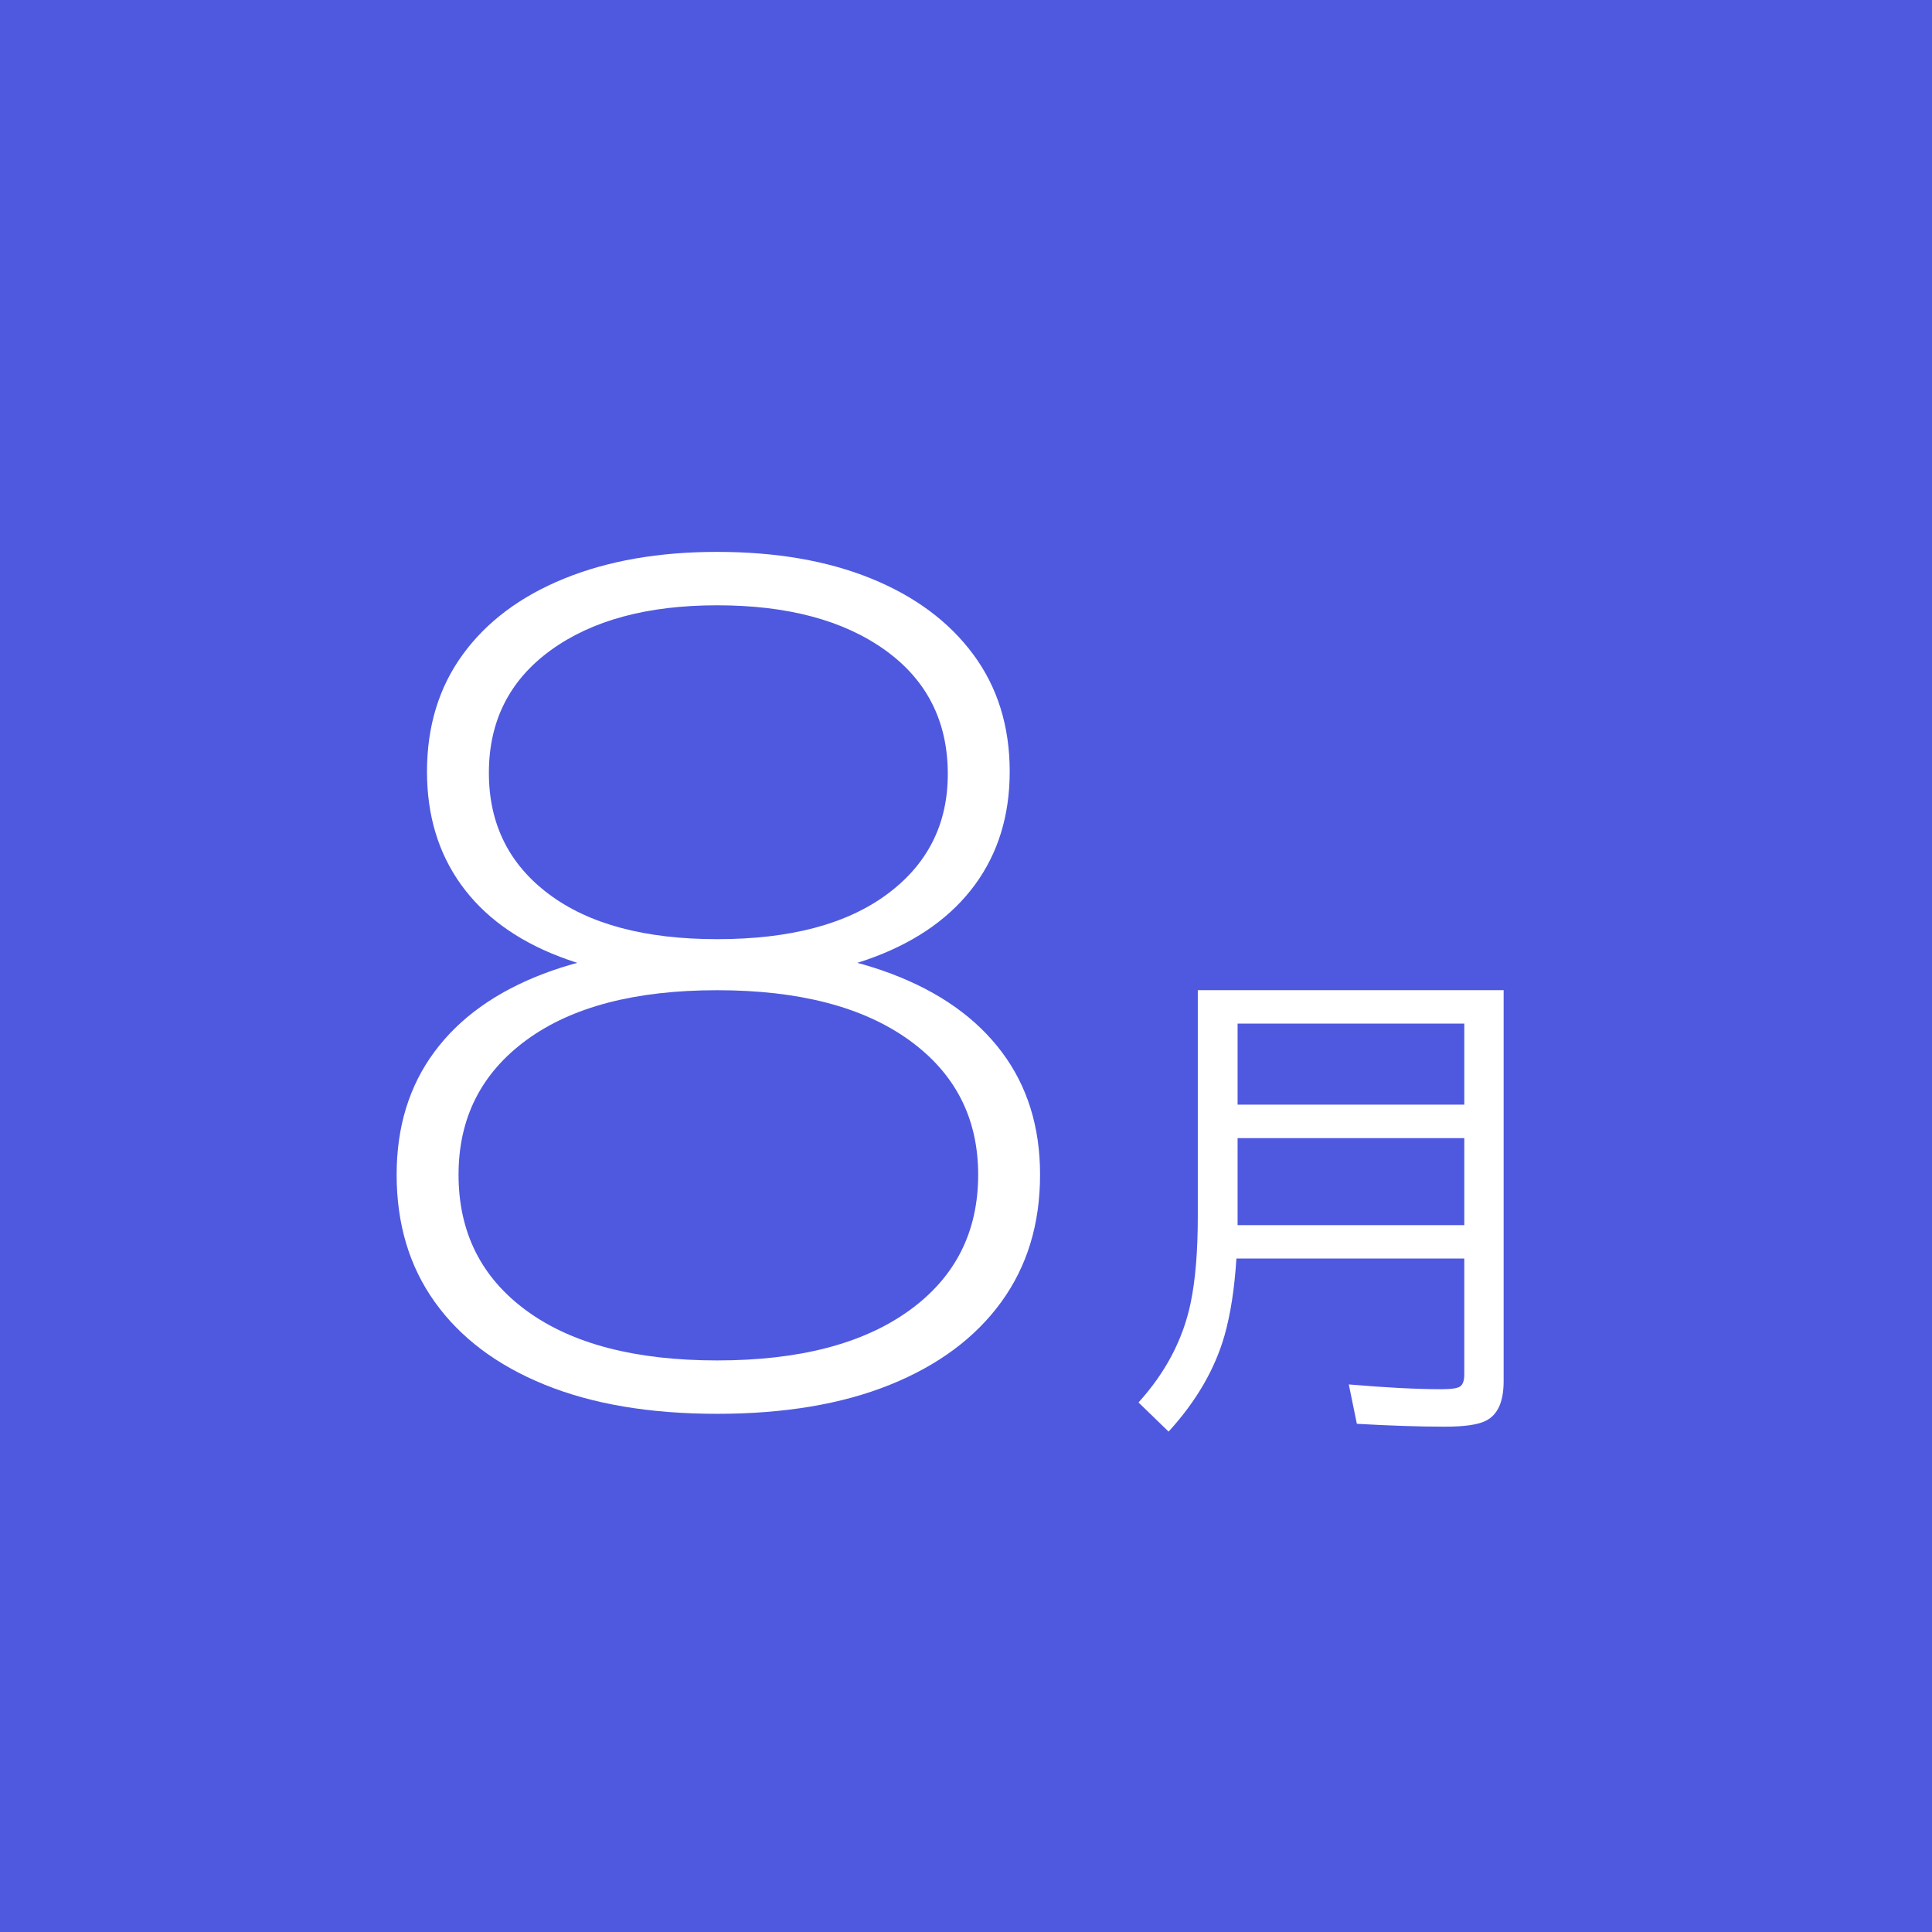 <?xml version="1.0" encoding="utf-8"?>
<!-- Generator: Adobe Illustrator 15.1.0, SVG Export Plug-In . SVG Version: 6.00 Build 0)  -->
<!DOCTYPE svg PUBLIC "-//W3C//DTD SVG 1.1//EN" "http://www.w3.org/Graphics/SVG/1.1/DTD/svg11.dtd">
<svg version="1.1" id="レイヤー_1" xmlns="http://www.w3.org/2000/svg" xmlns:xlink="http://www.w3.org/1999/xlink" x="0px"
	 y="0px" width="90px" height="90px" viewBox="0 0 90 90" enable-background="new 0 0 90 90" xml:space="preserve">
<rect fill="#4E59E0" width="90" height="90"/>
<path fill="#FFFFFF" d="M33.407,65.861c-3.13,0-5.807-0.451-8.031-1.356c-2.225-0.903-3.93-2.187-5.118-3.847
	c-1.188-1.657-1.781-3.637-1.781-5.938c0-2.225,0.584-4.129,1.753-5.711c1.168-1.584,2.865-2.801,5.09-3.648
	c2.224-0.849,4.92-1.271,8.087-1.271s5.872,0.424,8.115,1.271c2.243,0.848,3.959,2.064,5.147,3.648
	c1.188,1.582,1.781,3.486,1.781,5.711c0,2.301-0.604,4.279-1.812,5.938c-1.207,1.66-2.931,2.941-5.174,3.847
	C39.223,65.41,36.536,65.861,33.407,65.861z M33.407,45.729c-2.866,0-5.307-0.385-7.324-1.159c-2.018-0.771-3.554-1.895-4.609-3.365
	c-1.056-1.471-1.583-3.224-1.583-5.26c0-2.111,0.556-3.93,1.668-5.458c1.112-1.527,2.687-2.705,4.722-3.534
	c2.036-0.829,4.411-1.244,7.126-1.244c2.751,0,5.146,0.415,7.182,1.244c2.036,0.83,3.62,2.007,4.75,3.534
	c1.131,1.527,1.697,3.347,1.697,5.458c0,2.036-0.537,3.789-1.612,5.26c-1.075,1.47-2.63,2.592-4.666,3.365
	C38.723,45.343,36.272,45.729,33.407,45.729z M33.407,63.374c3.808,0,6.787-0.771,8.936-2.317c2.149-1.545,3.224-3.656,3.224-6.334
	c0-2.64-1.074-4.73-3.224-6.277c-2.148-1.545-5.128-2.318-8.936-2.318c-3.81,0-6.769,0.773-8.879,2.318
	c-2.112,1.547-3.167,3.639-3.167,6.277c0,2.678,1.055,4.789,3.167,6.334C26.639,62.602,29.599,63.374,33.407,63.374z M33.407,43.75
	c3.393,0,6.032-0.697,7.917-2.093c1.885-1.394,2.828-3.261,2.828-5.599c0-2.45-0.972-4.373-2.913-5.769
	c-1.942-1.395-4.552-2.092-7.833-2.092c-3.243,0-5.825,0.698-7.748,2.092c-1.923,1.396-2.884,3.3-2.884,5.712
	c0,2.375,0.933,4.261,2.8,5.655C27.441,43.053,30.051,43.75,33.407,43.75z"/>
<path fill="#FFFFFF" d="M70.045,46.125V64.34c0,0.956-0.275,1.57-0.829,1.844c-0.36,0.186-0.998,0.276-1.91,0.276
	c-1.186,0-2.552-0.045-4.098-0.134l-0.376-1.834c1.73,0.148,3.167,0.223,4.308,0.223c0.472,0,0.767-0.044,0.884-0.133
	c0.125-0.09,0.188-0.275,0.188-0.563v-5.392H57.597c-0.089,1.394-0.272,2.587-0.553,3.58c-0.449,1.575-1.317,3.069-2.606,4.483
	l-1.402-1.358c1.267-1.397,2.077-2.944,2.43-4.64c0.223-1.074,0.332-2.42,0.332-4.03V46.125H70.045z M57.652,47.682v3.777h10.561
	v-3.777H57.652z M57.652,53.018v3.6c0,0.23,0,0.38,0,0.453h10.561v-4.053H57.652z"/>
</svg>
